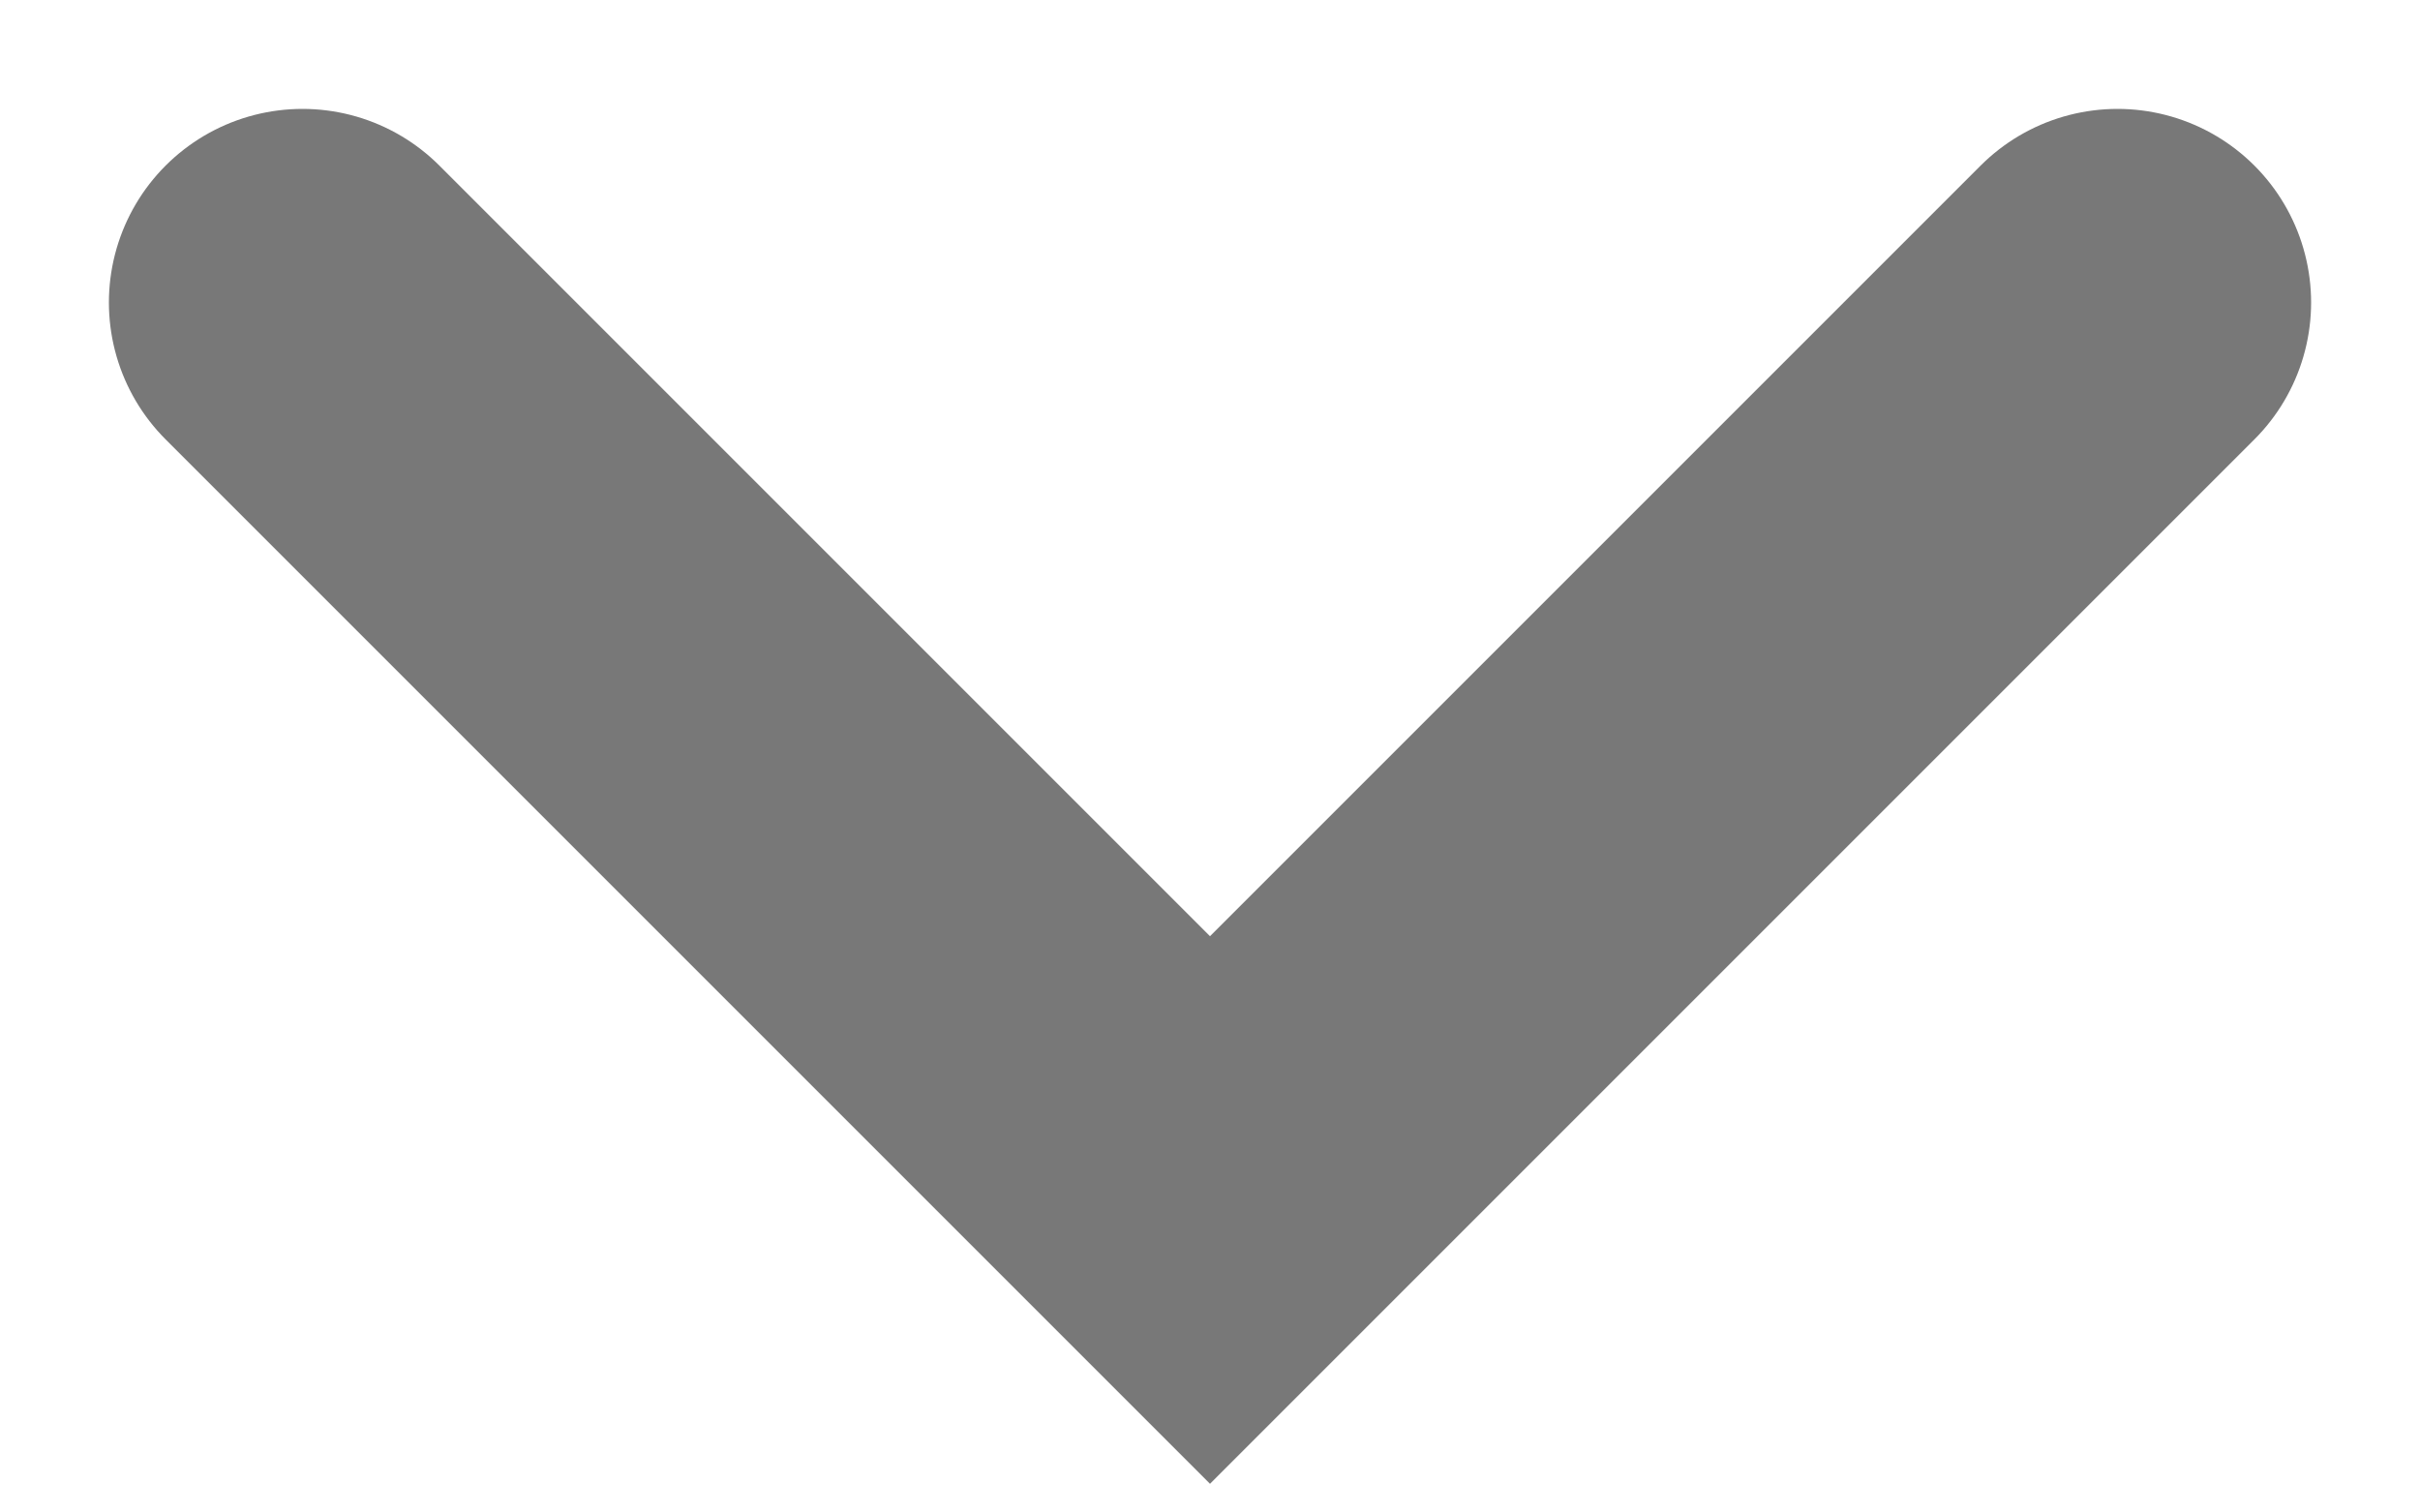 <svg xmlns="http://www.w3.org/2000/svg" width="8" height="5" viewBox="0 0 8 5"><g><g><path fill="none" stroke="#787878" stroke-linecap="round" stroke-miterlimit="20" stroke-width="1.28" d="M1 1v0l3 3v0l3-3v0"/></g></g></svg>